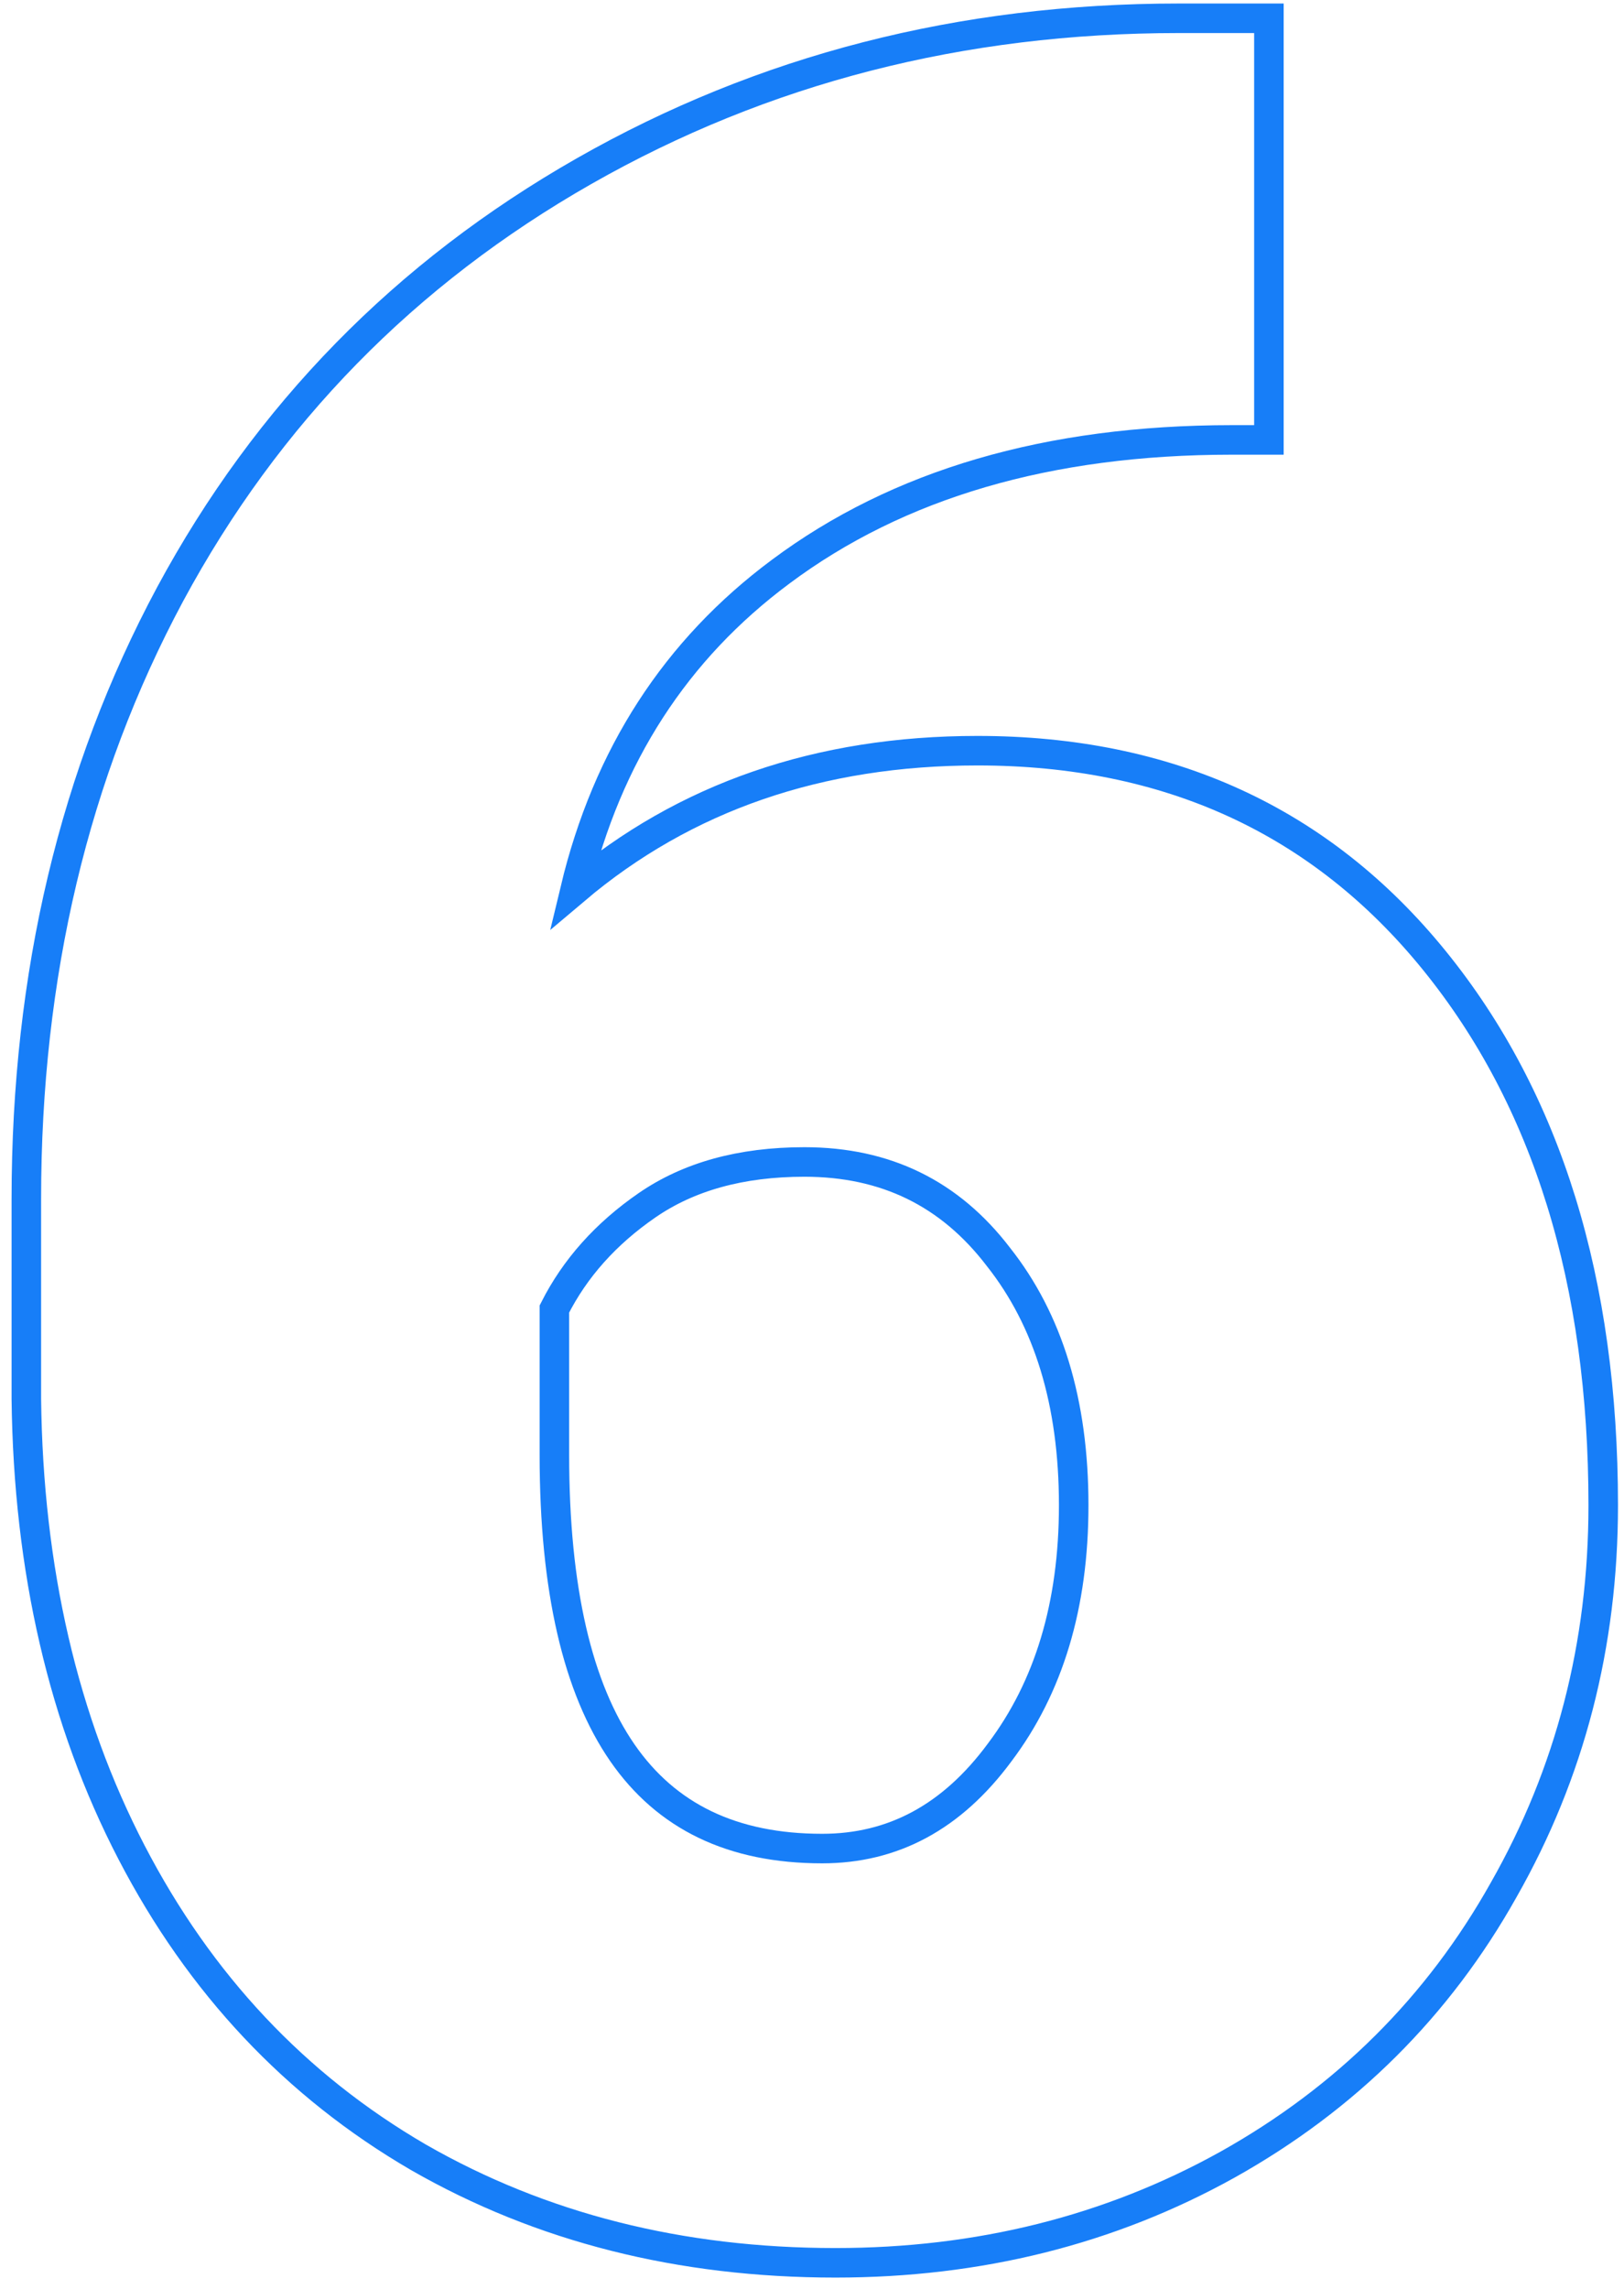 <svg width="110" height="155" viewBox="0 0 110 155" fill="none" xmlns="http://www.w3.org/2000/svg">
<path d="M85.948 2.238V1.238H84.948H79.838C65.112 1.238 51.68 4.685 39.563 11.589C27.444 18.495 18.092 28.05 11.523 40.24L11.522 40.242C5.023 52.36 1.784 66.019 1.784 81.196L1.784 94.723L1.784 94.734C1.919 106.289 4.285 116.534 8.91 125.444C13.536 134.355 20.012 141.245 28.333 146.088L28.338 146.091C36.654 150.863 46.081 153.238 56.591 153.238C66.302 153.238 75.155 151.029 83.129 146.599L83.132 146.598C91.171 142.101 97.417 135.891 101.851 127.98C106.348 120.075 108.593 111.387 108.593 101.937C108.593 86.805 104.808 74.473 97.147 65.034C89.462 55.566 79.115 50.837 66.21 50.837C55.486 50.837 46.38 53.966 38.953 60.247C41.134 51.152 45.779 43.992 52.88 38.712L52.881 38.711C60.819 32.789 70.982 29.791 83.445 29.791H84.948H85.948V28.791V2.238ZM67.716 118.67L67.711 118.677C64.468 123.065 60.476 125.186 55.69 125.186C49.586 125.186 45.133 123.002 42.158 118.703C39.137 114.337 37.551 107.664 37.551 98.53V88.645C38.94 85.896 41.024 83.553 43.832 81.618C46.637 79.686 50.168 78.689 54.487 78.689C59.993 78.689 64.34 80.82 67.621 85.11L67.626 85.116L67.631 85.123C70.999 89.381 72.726 94.957 72.726 101.937C72.726 108.713 71.034 114.267 67.716 118.67Z" stroke="#177EF8" stroke-width="2"/>
</svg>
